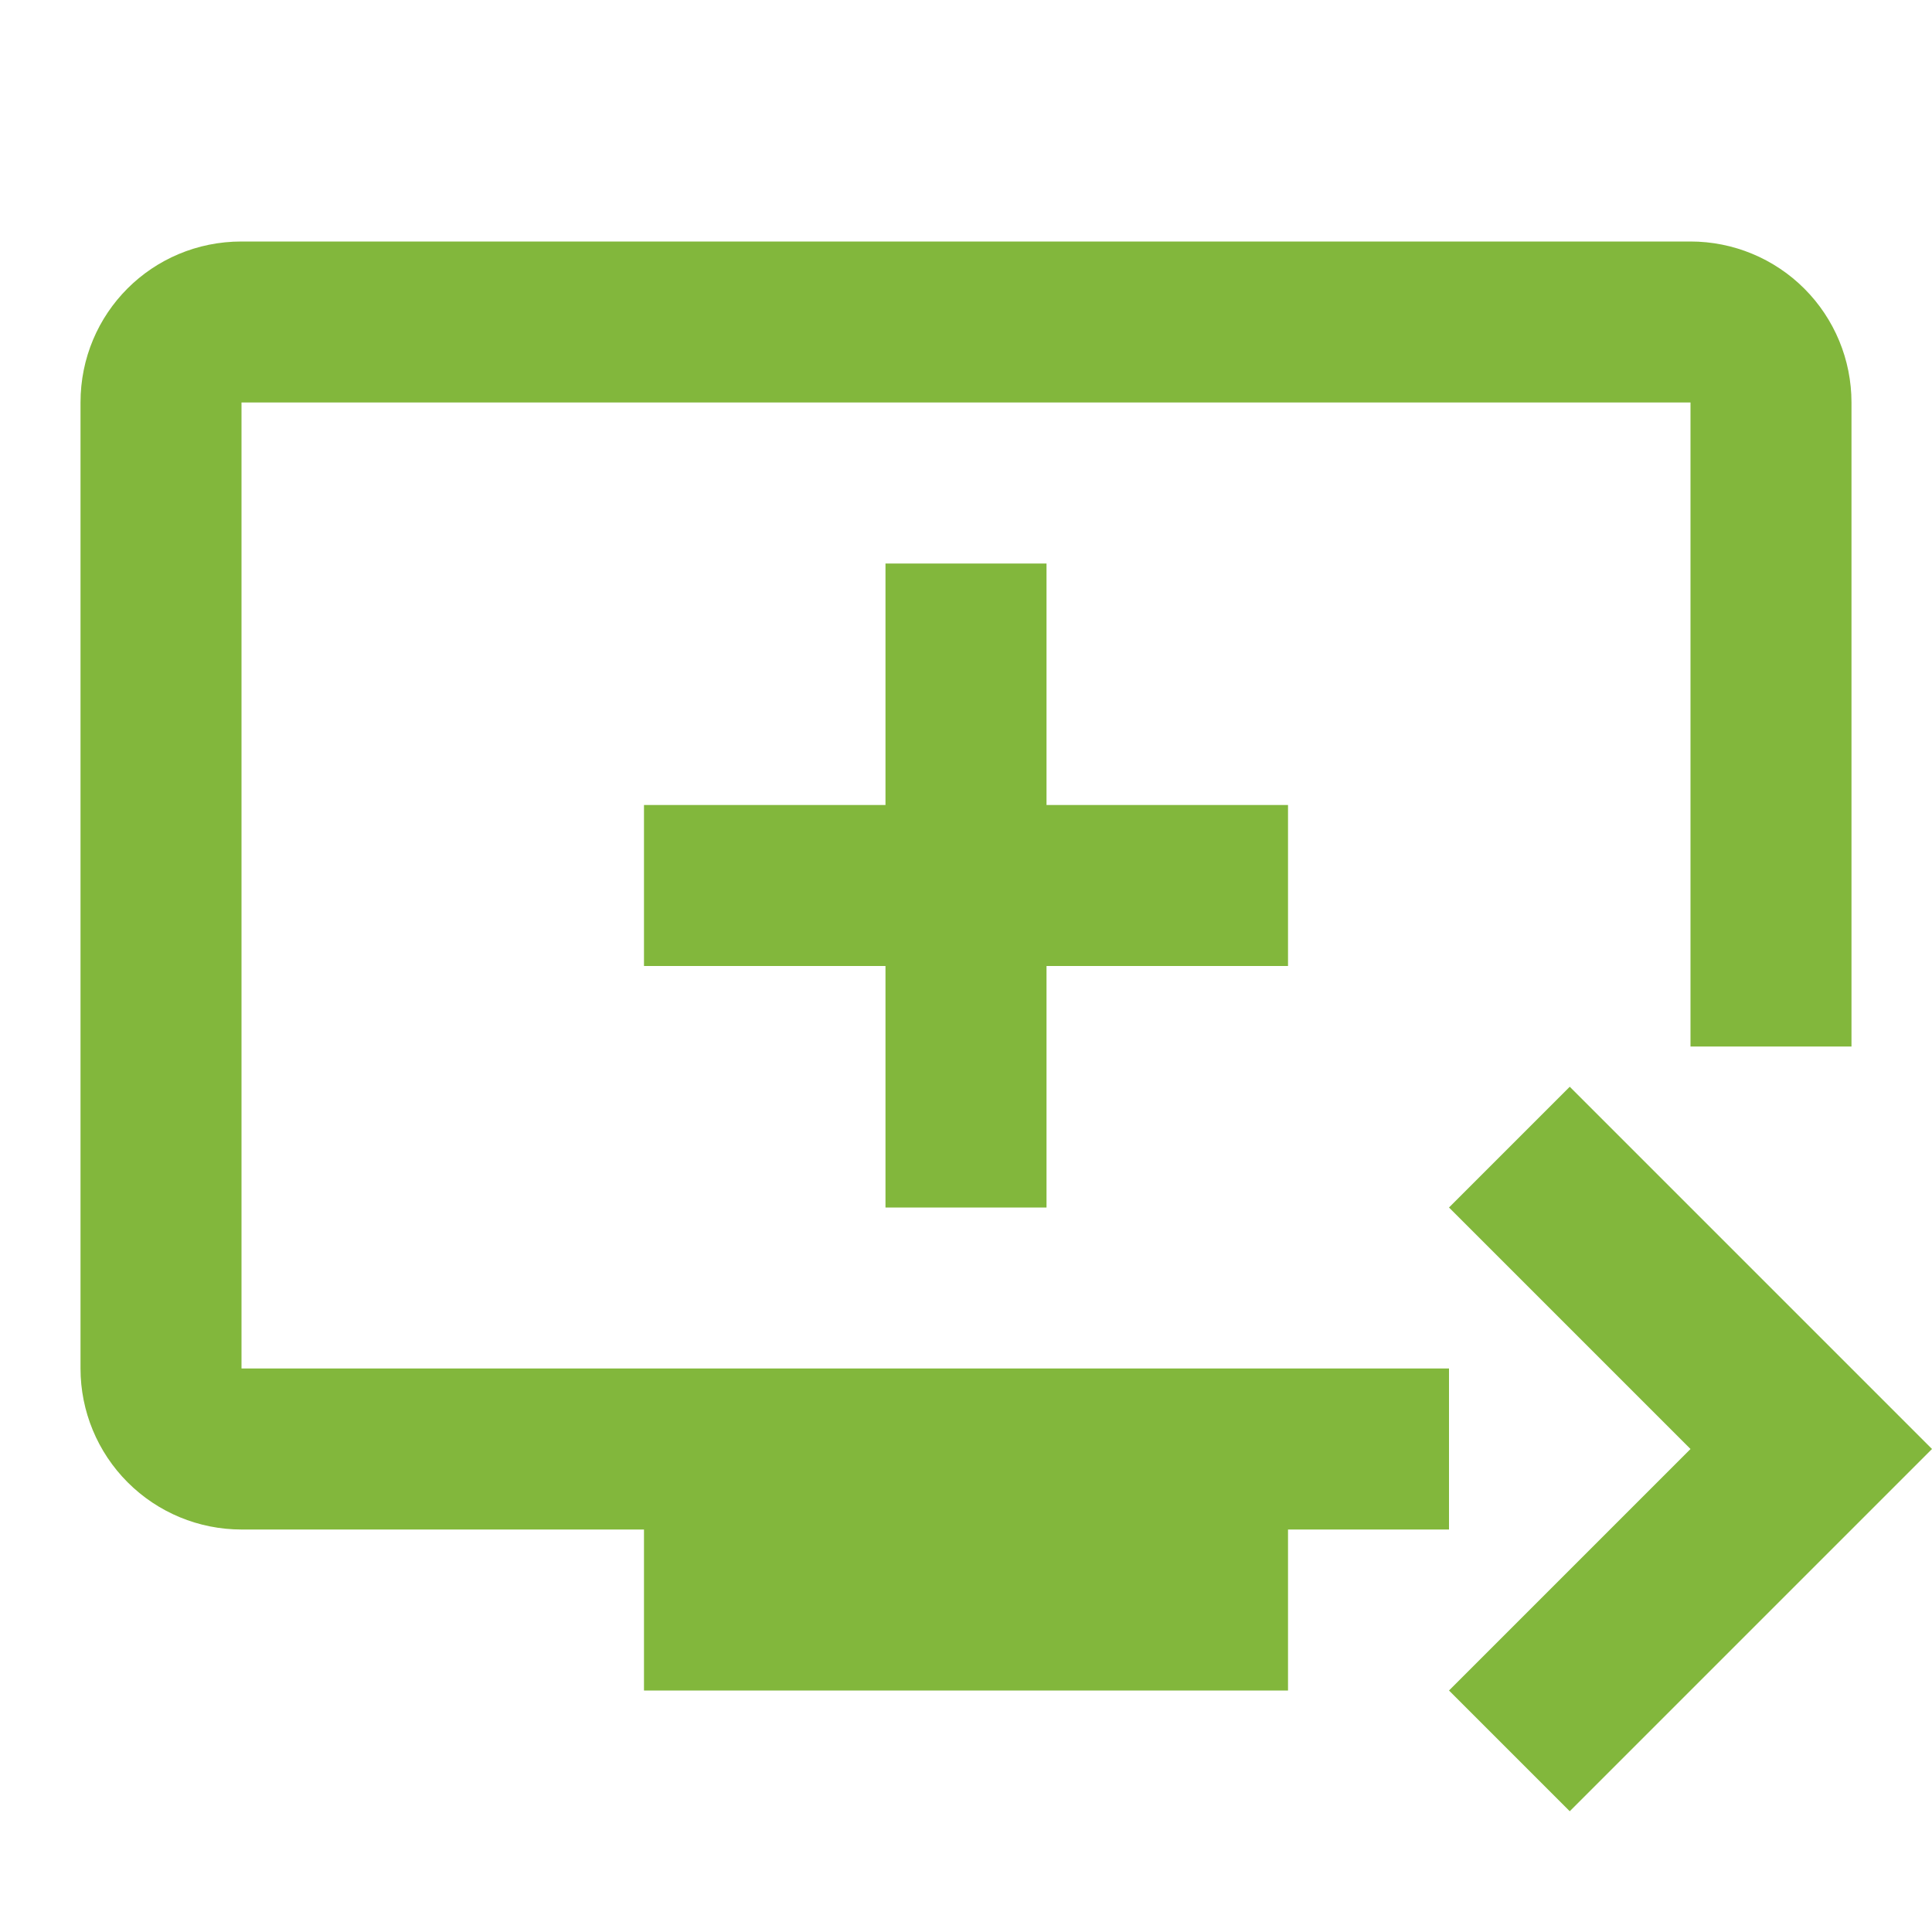 <svg width="40" height="40" viewBox="0 0 40 40" fill="none" xmlns="http://www.w3.org/2000/svg">
<path d="M35 5H5C3.15 5 1.667 6.483 1.667 8.333V28.333C1.667 29.217 2.018 30.065 2.643 30.69C3.268 31.316 4.116 31.667 5 31.667H13.333V35H26.667V31.667H30V28.333H5V8.333H35V21.667H38.333V8.333C38.333 7.449 37.982 6.601 37.357 5.976C36.732 5.351 35.884 5 35 5ZM21.667 16.667V11.667H18.333V16.667H13.333V20H18.333V25H21.667V20H26.667V16.667H21.667ZM40 30L32.5 37.5L30 35L35 30L30 25L32.5 22.5L40 30Z" fill="#82B73C"/>
</svg>
